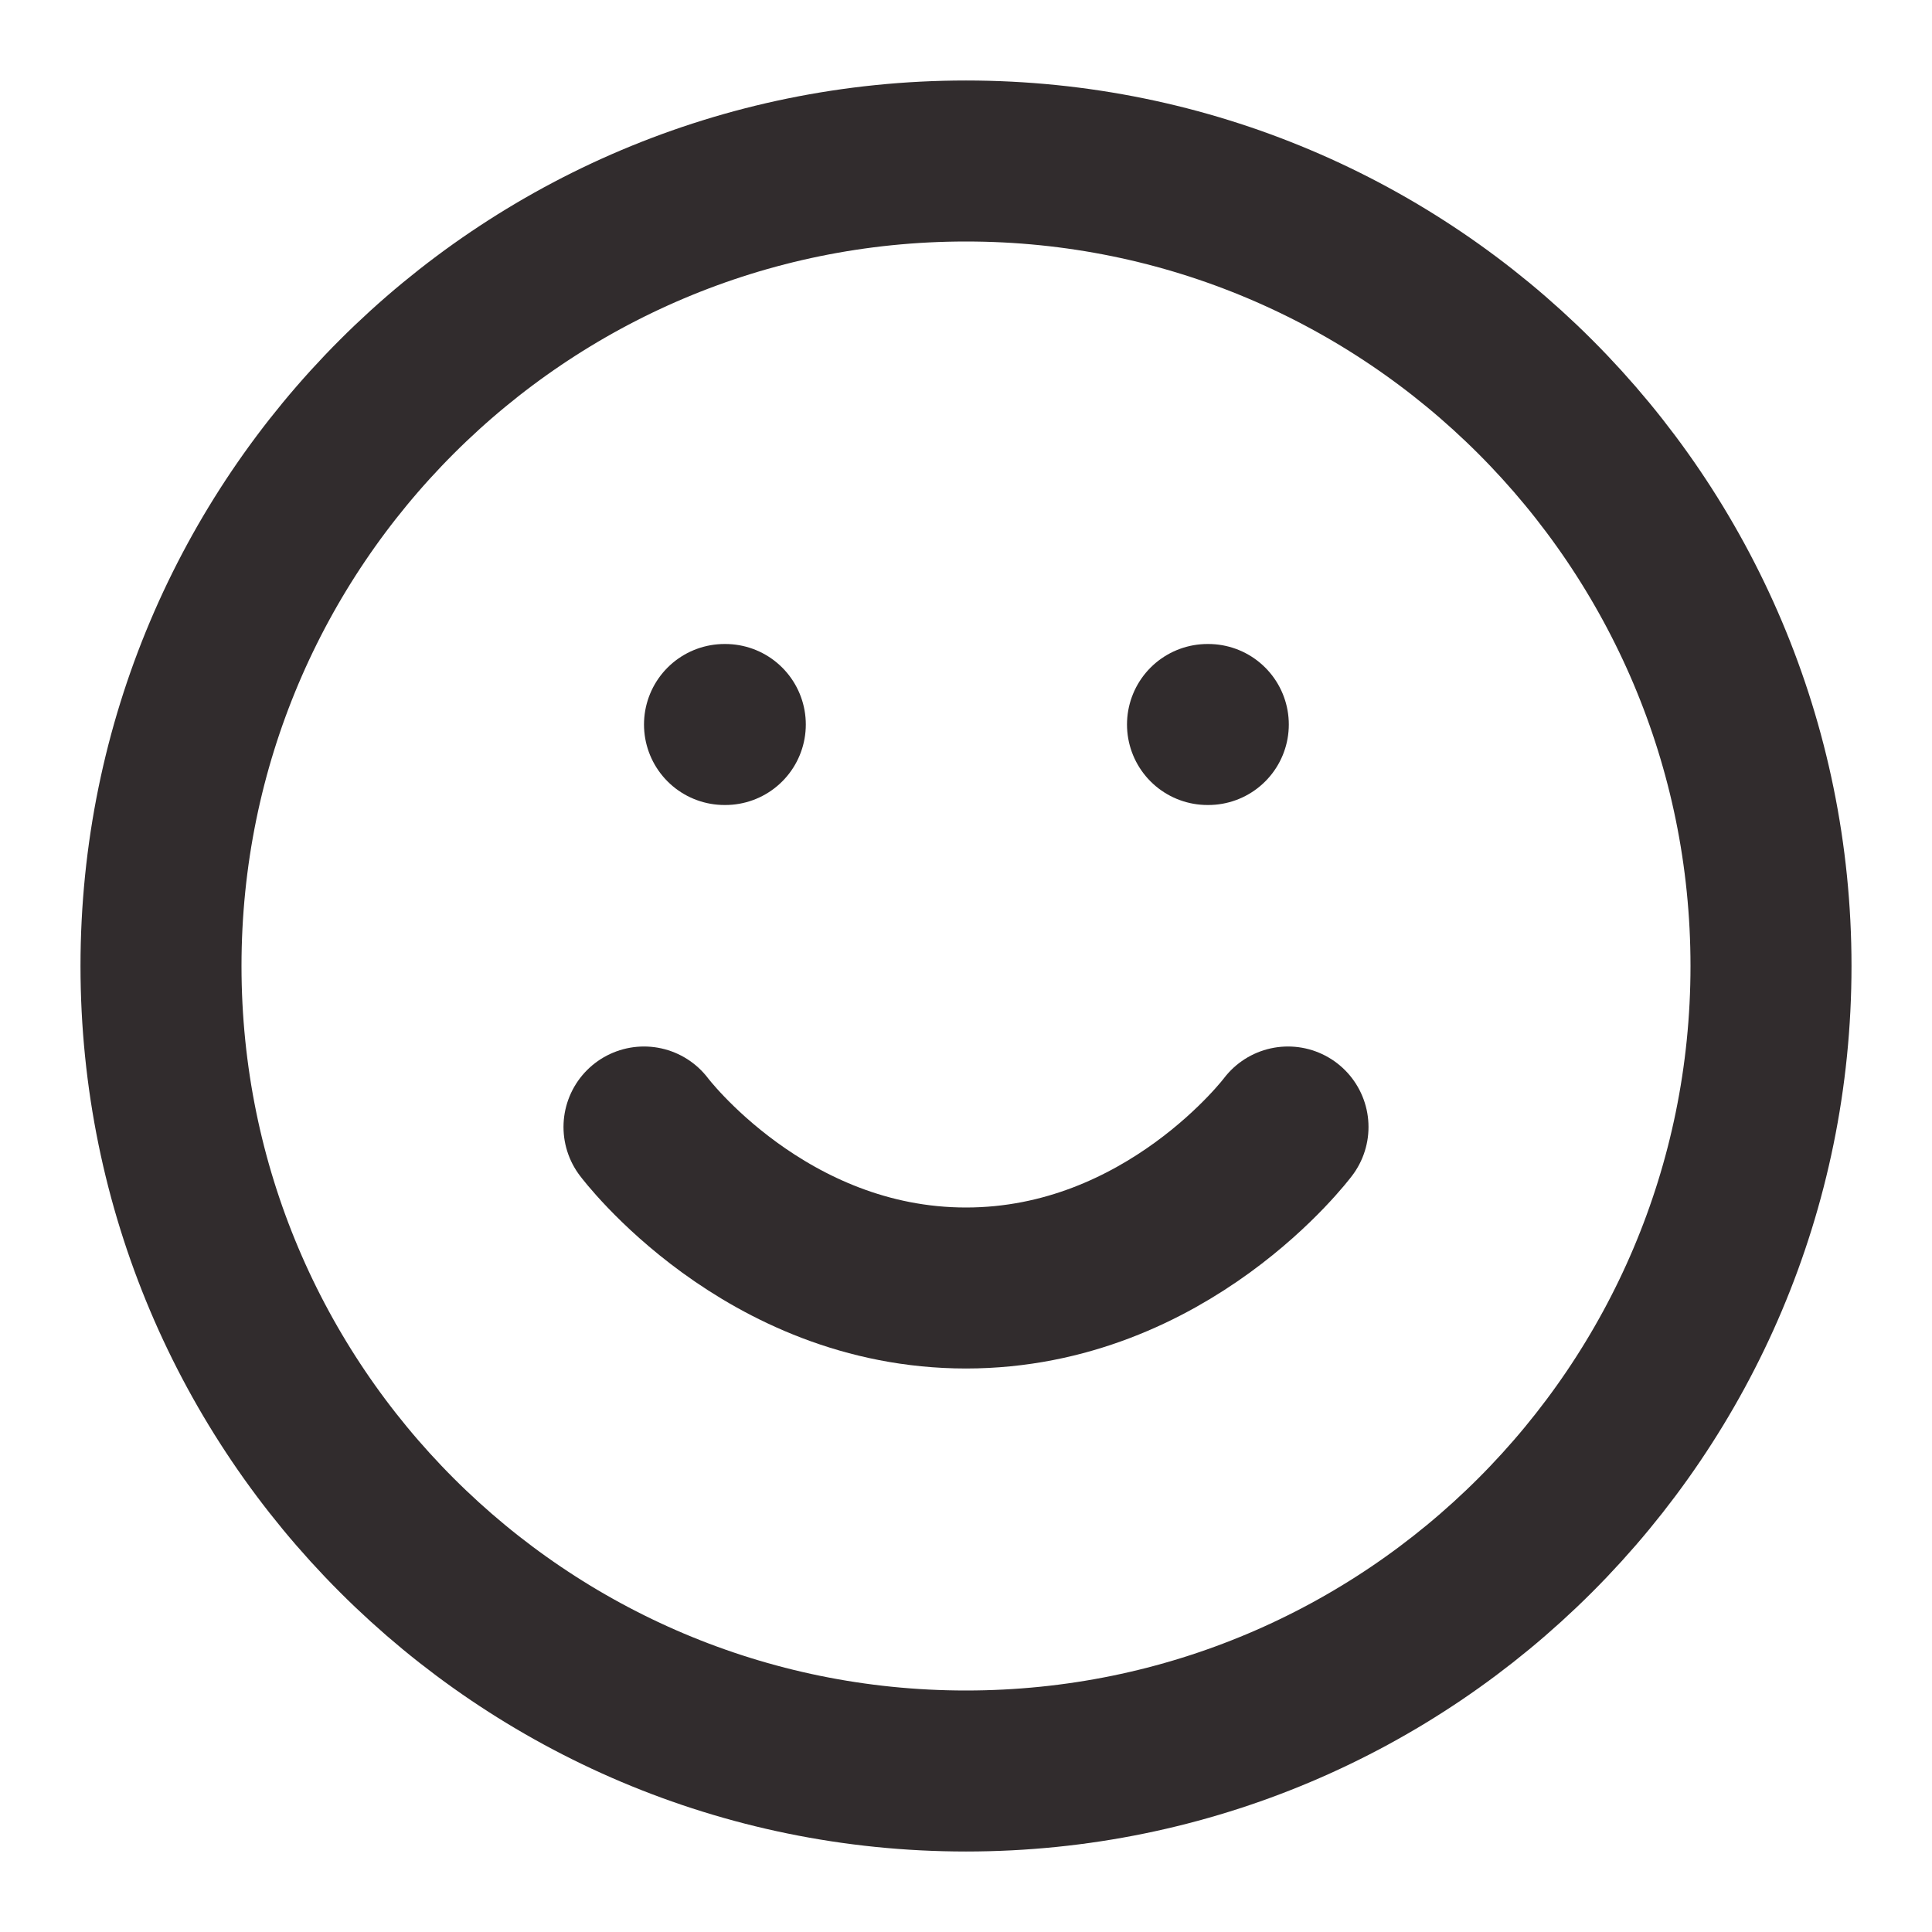 <svg preserveAspectRatio="none" width="100%" height="100%" overflow="visible" style="display: block;" viewBox="0 0 24 24" fill="none" xmlns="http://www.w3.org/2000/svg">
<g id="Frame">
<path id="Vector" d="M12 22C17.523 22 22 17.523 22 12C22 6.477 17.523 2 12 2C6.477 2 2 6.477 2 12C2 17.523 6.477 22 12 22Z" stroke="#312C2D" stroke-width="2" stroke-linecap="round" stroke-linejoin="round"/>
<path id="Vector_2" d="M8 14C8 14 9.5 16 12 16C14.5 16 16 14 16 14" stroke="#312C2D" stroke-width="2" stroke-linecap="round" stroke-linejoin="round"/>
<path id="Vector_3" d="M9 9H9.01" stroke="#312C2D" stroke-width="2" stroke-linecap="round" stroke-linejoin="round"/>
<path id="Vector_4" d="M15 9H15.01" stroke="#312C2D" stroke-width="2" stroke-linecap="round" stroke-linejoin="round"/>
</g>
</svg>
